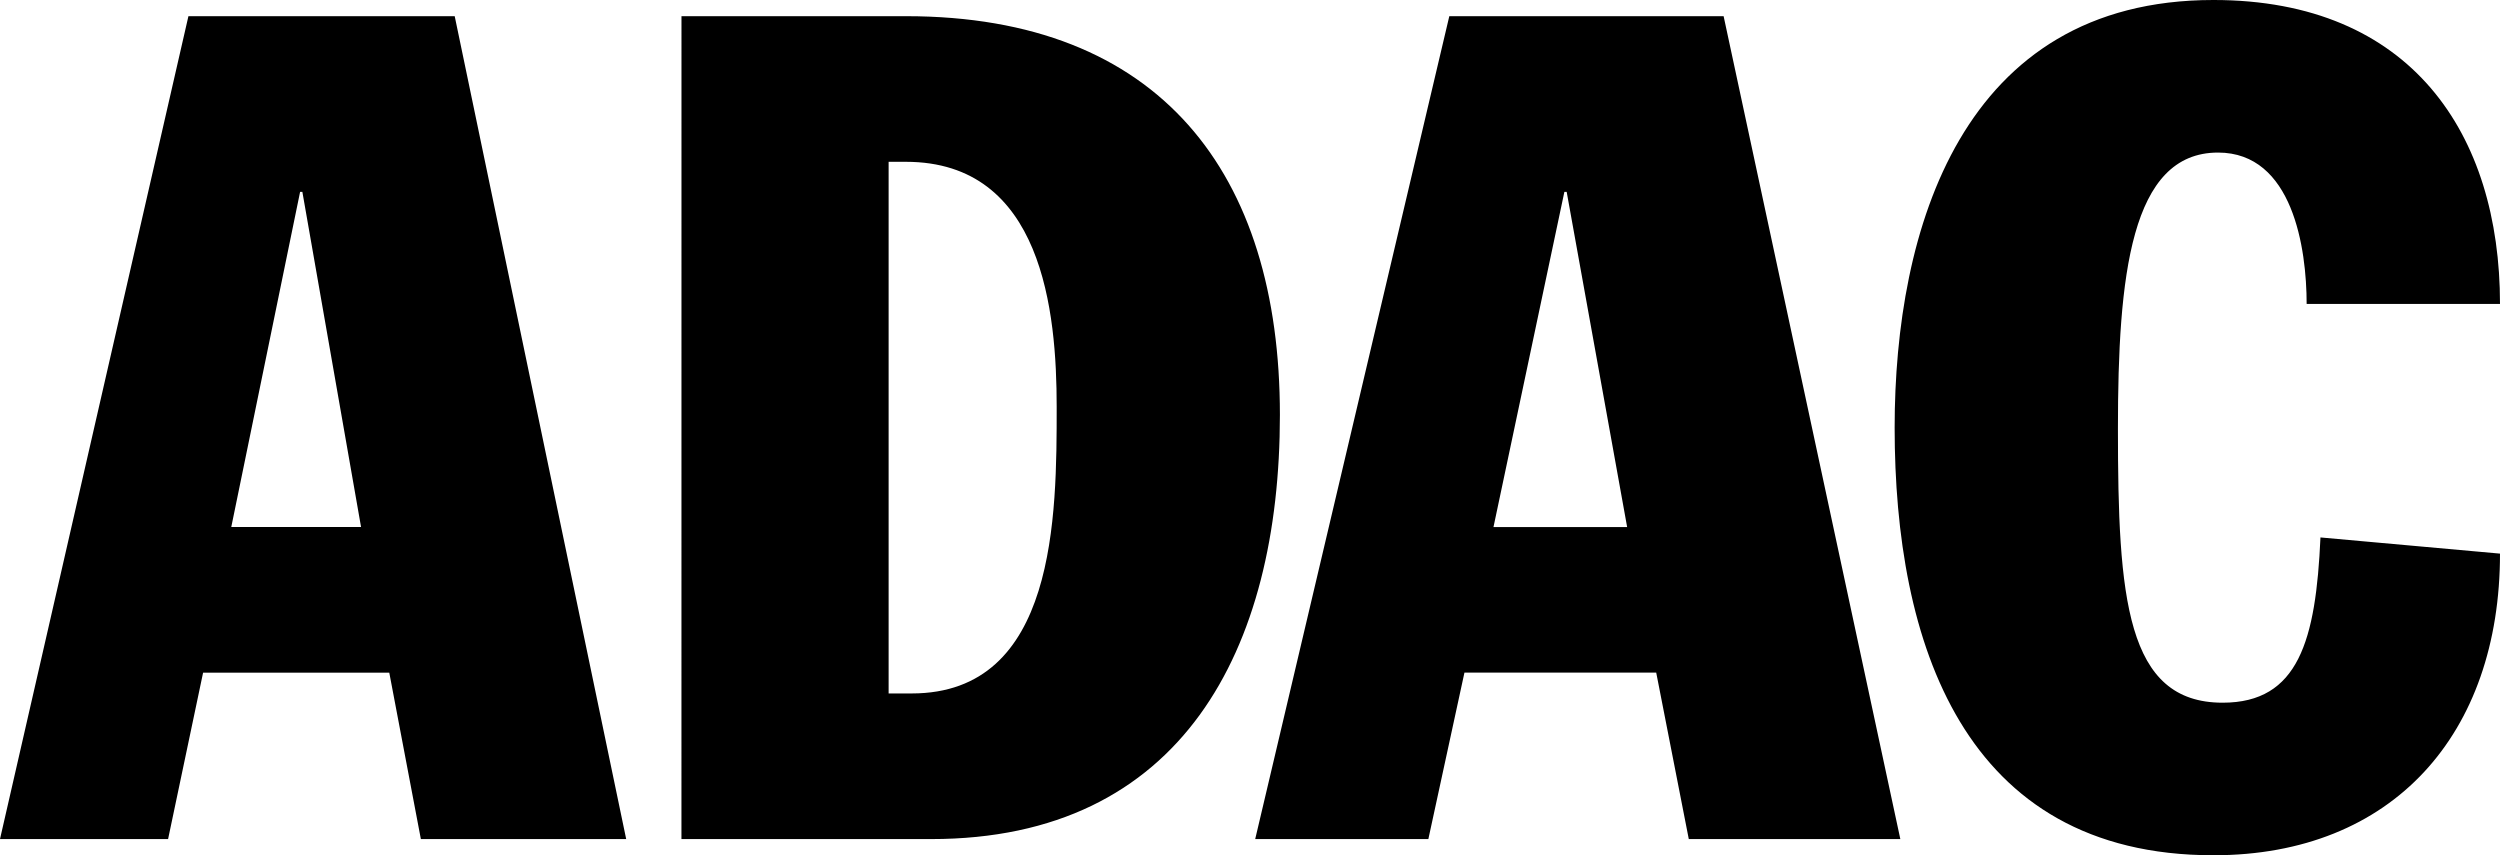 <svg xmlns="http://www.w3.org/2000/svg" width="76" height="26" fill="none"><path fill="#000" fill-rule="evenodd" d="M7.031 16.021h3.945L9.192 5.833h-.069L7.031 16.02Zm5.763 9.486-.96-5.058h-5.66L5.11 25.507H0L5.728.492h8.095l5.213 25.015zm7.922.001h7.593c7.627 0 10.6-5.762 10.6-12.894C38.91 5.27 35.272.492 27.54.492h-6.823zm6.298-20.589h.525c4.163 0 4.584 4.568 4.584 7.449 0 3.303 0 8.713-4.409 8.713h-.7zm11.144 20.589h5.264l1.097-5.06h5.83l.99 5.06h6.431L52.398.492h-8.339zm9.399-19.675h.07l1.838 10.189h-4.063zM70.122 9.24c0-1.686-.42-4.602-2.694-4.602-2.66 0-3.043 3.76-3.043 8.397 0 5.13.244 8.327 3.183 8.327 2.31 0 2.834-1.897 2.974-5.024L76 16.83c0 5.48-3.253 9.17-8.712 9.17-7.627 0-9.691-6.5-9.691-13 0-6.008 2.029-13 9.691-13C73.306 0 76 4.076 76 9.24z" clip-rule="evenodd"/></svg>